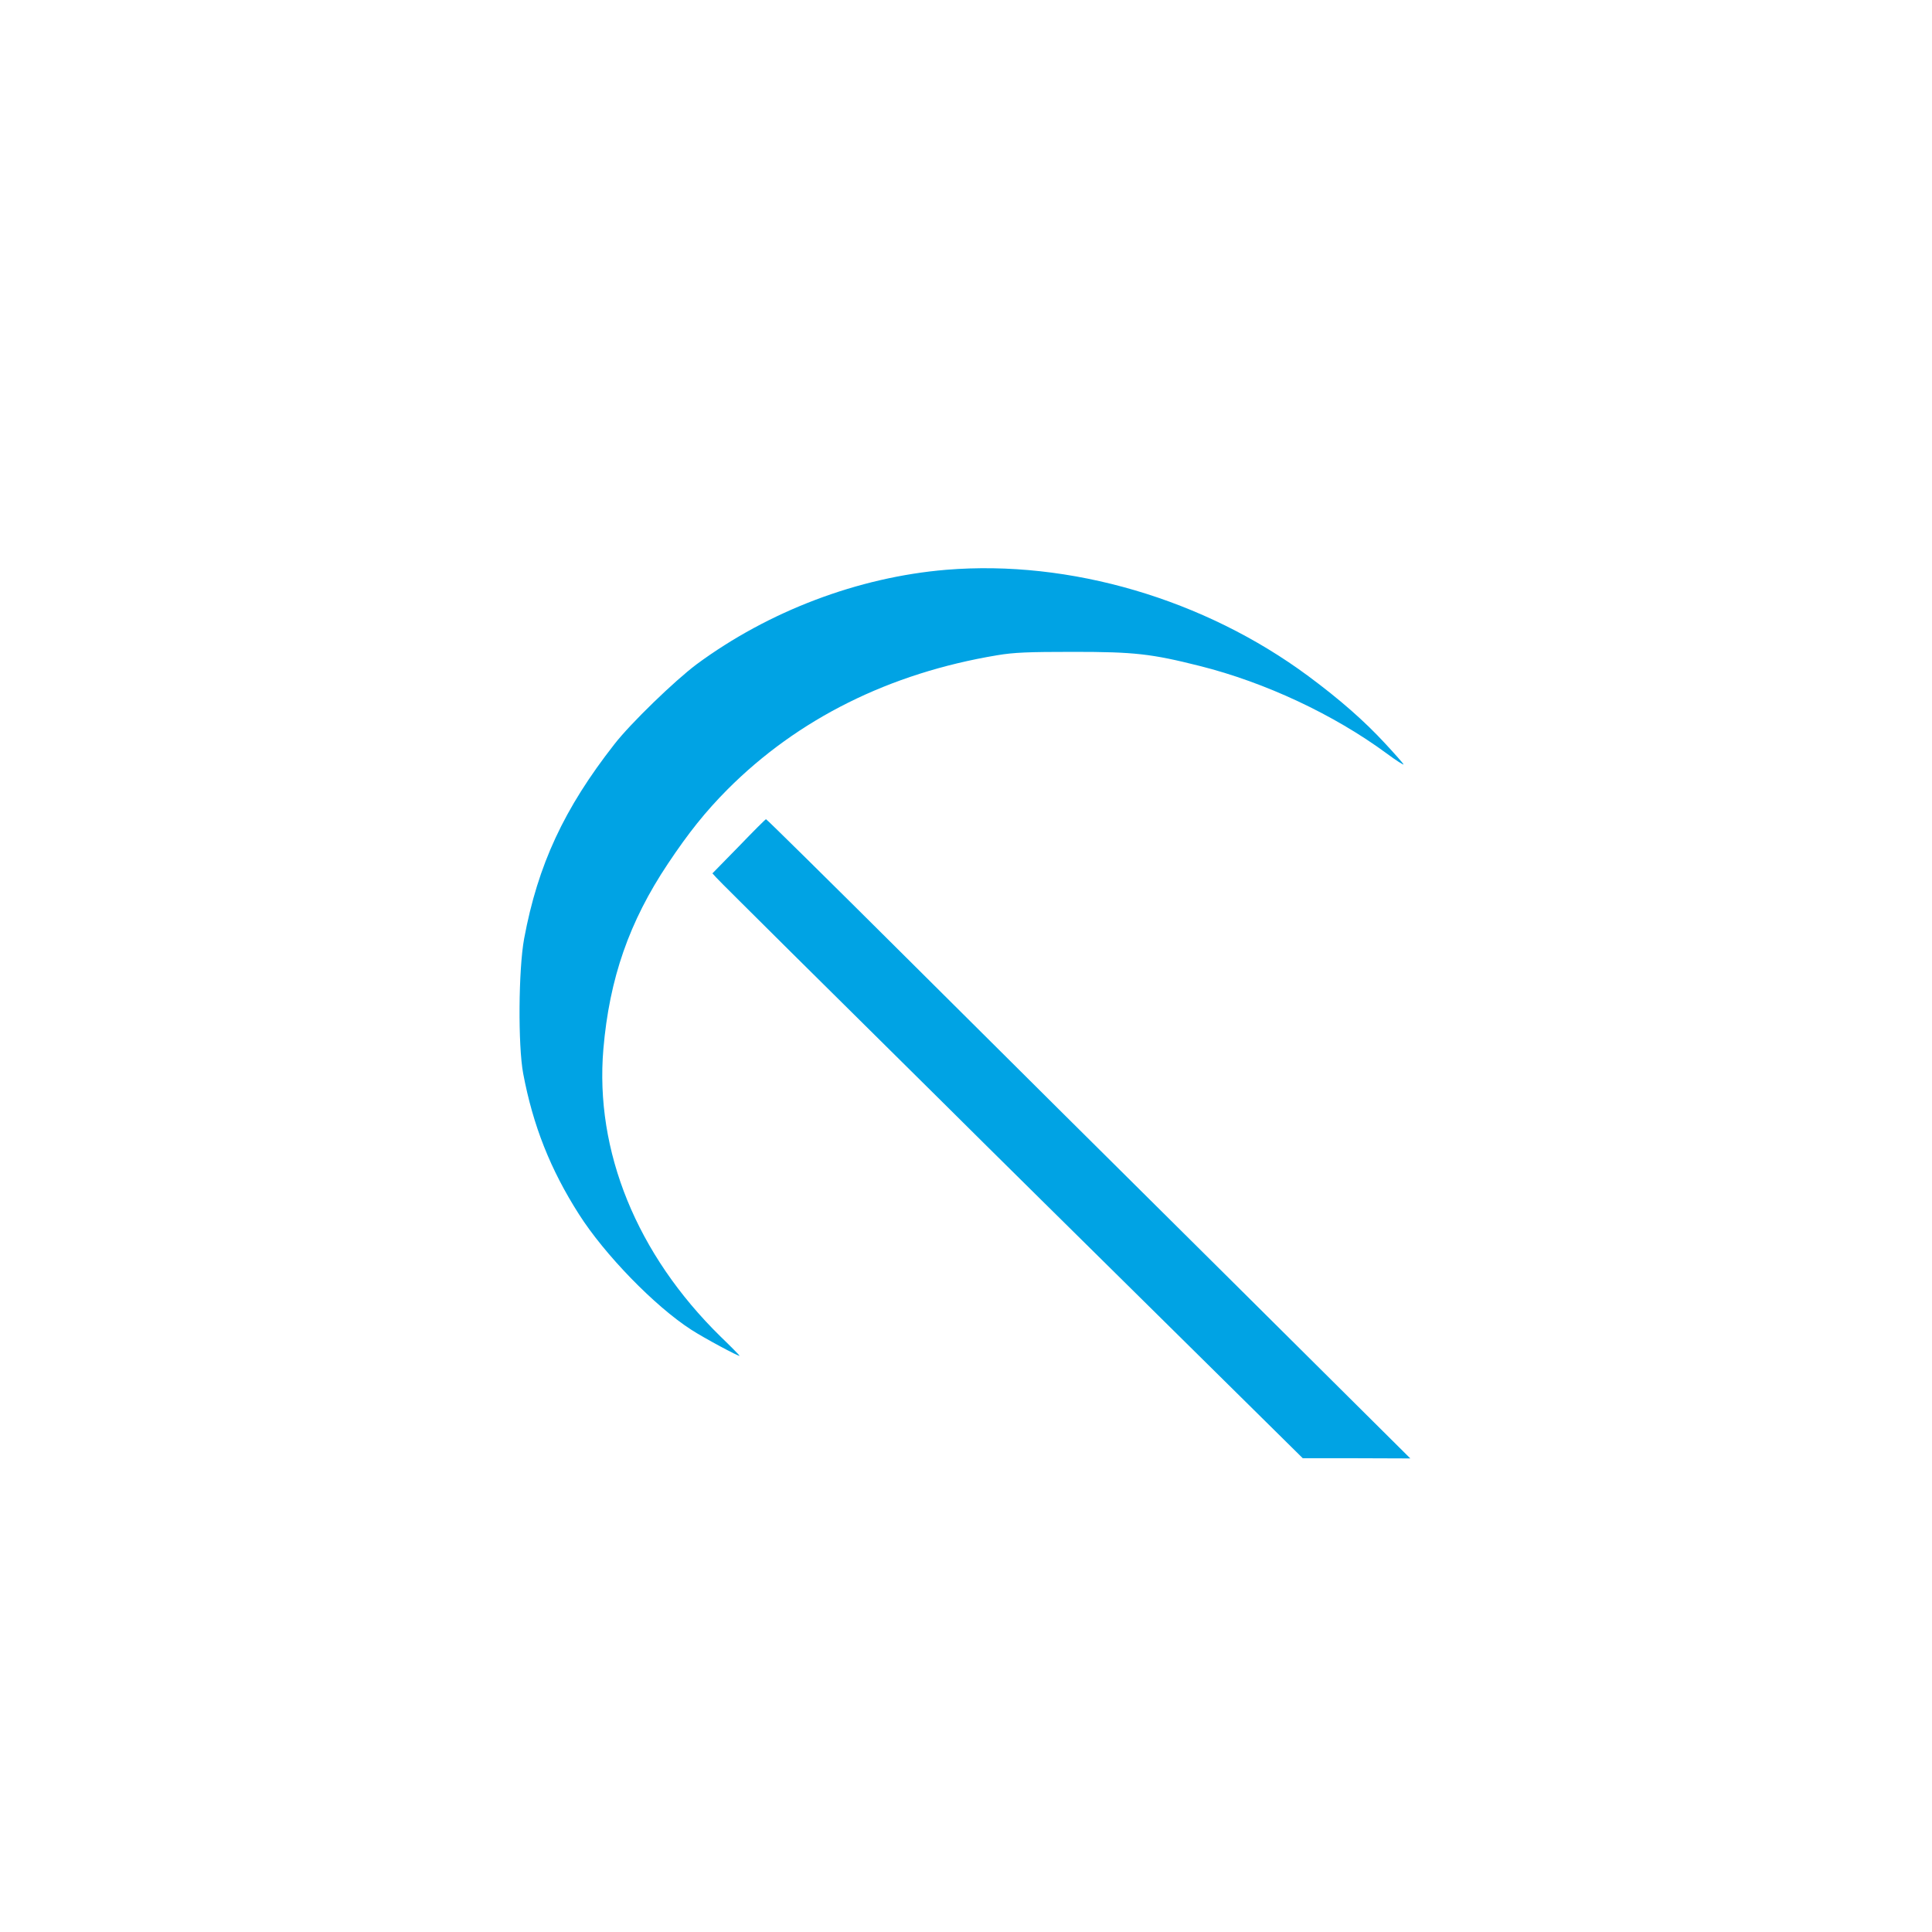 <?xml version="1.0" standalone="no"?>
<!DOCTYPE svg PUBLIC "-//W3C//DTD SVG 20010904//EN"
 "http://www.w3.org/TR/2001/REC-SVG-20010904/DTD/svg10.dtd">
<svg version="1.0" xmlns="http://www.w3.org/2000/svg"
 width="1024pt" height="1024pt" viewBox="0 0 1024 1024"
 preserveAspectRatio="xMidYMid meet">

<g transform="translate(0,1024) scale(0.1,-0.1)"
fill="#00a3e4" stroke="none">
<path d="M5015 7220 c-467 -39 -941 -219 -1323 -501 -116 -87 -350 -313 -436
-424 -266 -340 -405 -638 -478 -1030 -30 -163 -33 -566 -5 -715 52 -276 144
-508 295 -745 136 -214 402 -488 596 -613 66 -43 256 -145 256 -138 0 2 -45
48 -101 102 -444 435 -667 983 -621 1524 32 374 137 675 342 982 110 165 199
276 315 393 374 375 859 617 1430 712 89 15 165 18 405 18 322 0 412 -10 670
-75 346 -87 709 -257 989 -463 51 -38 92 -64 90 -58 -2 5 -46 55 -98 111 -110
119 -240 233 -406 356 -552 409 -1264 618 -1920 564z"/>
<path d="M3916 5754 l-140 -143 20 -22 c10 -12 188 -188 394 -393 206 -204
571 -565 810 -802 239 -238 766 -758 1170 -1157 l735 -726 285 0 285 -1 -964
958 c-531 526 -1298 1289 -1705 1694 -408 406 -743 737 -746 736 -3 0 -68 -65
-144 -144z"/>
</g>
</svg>
